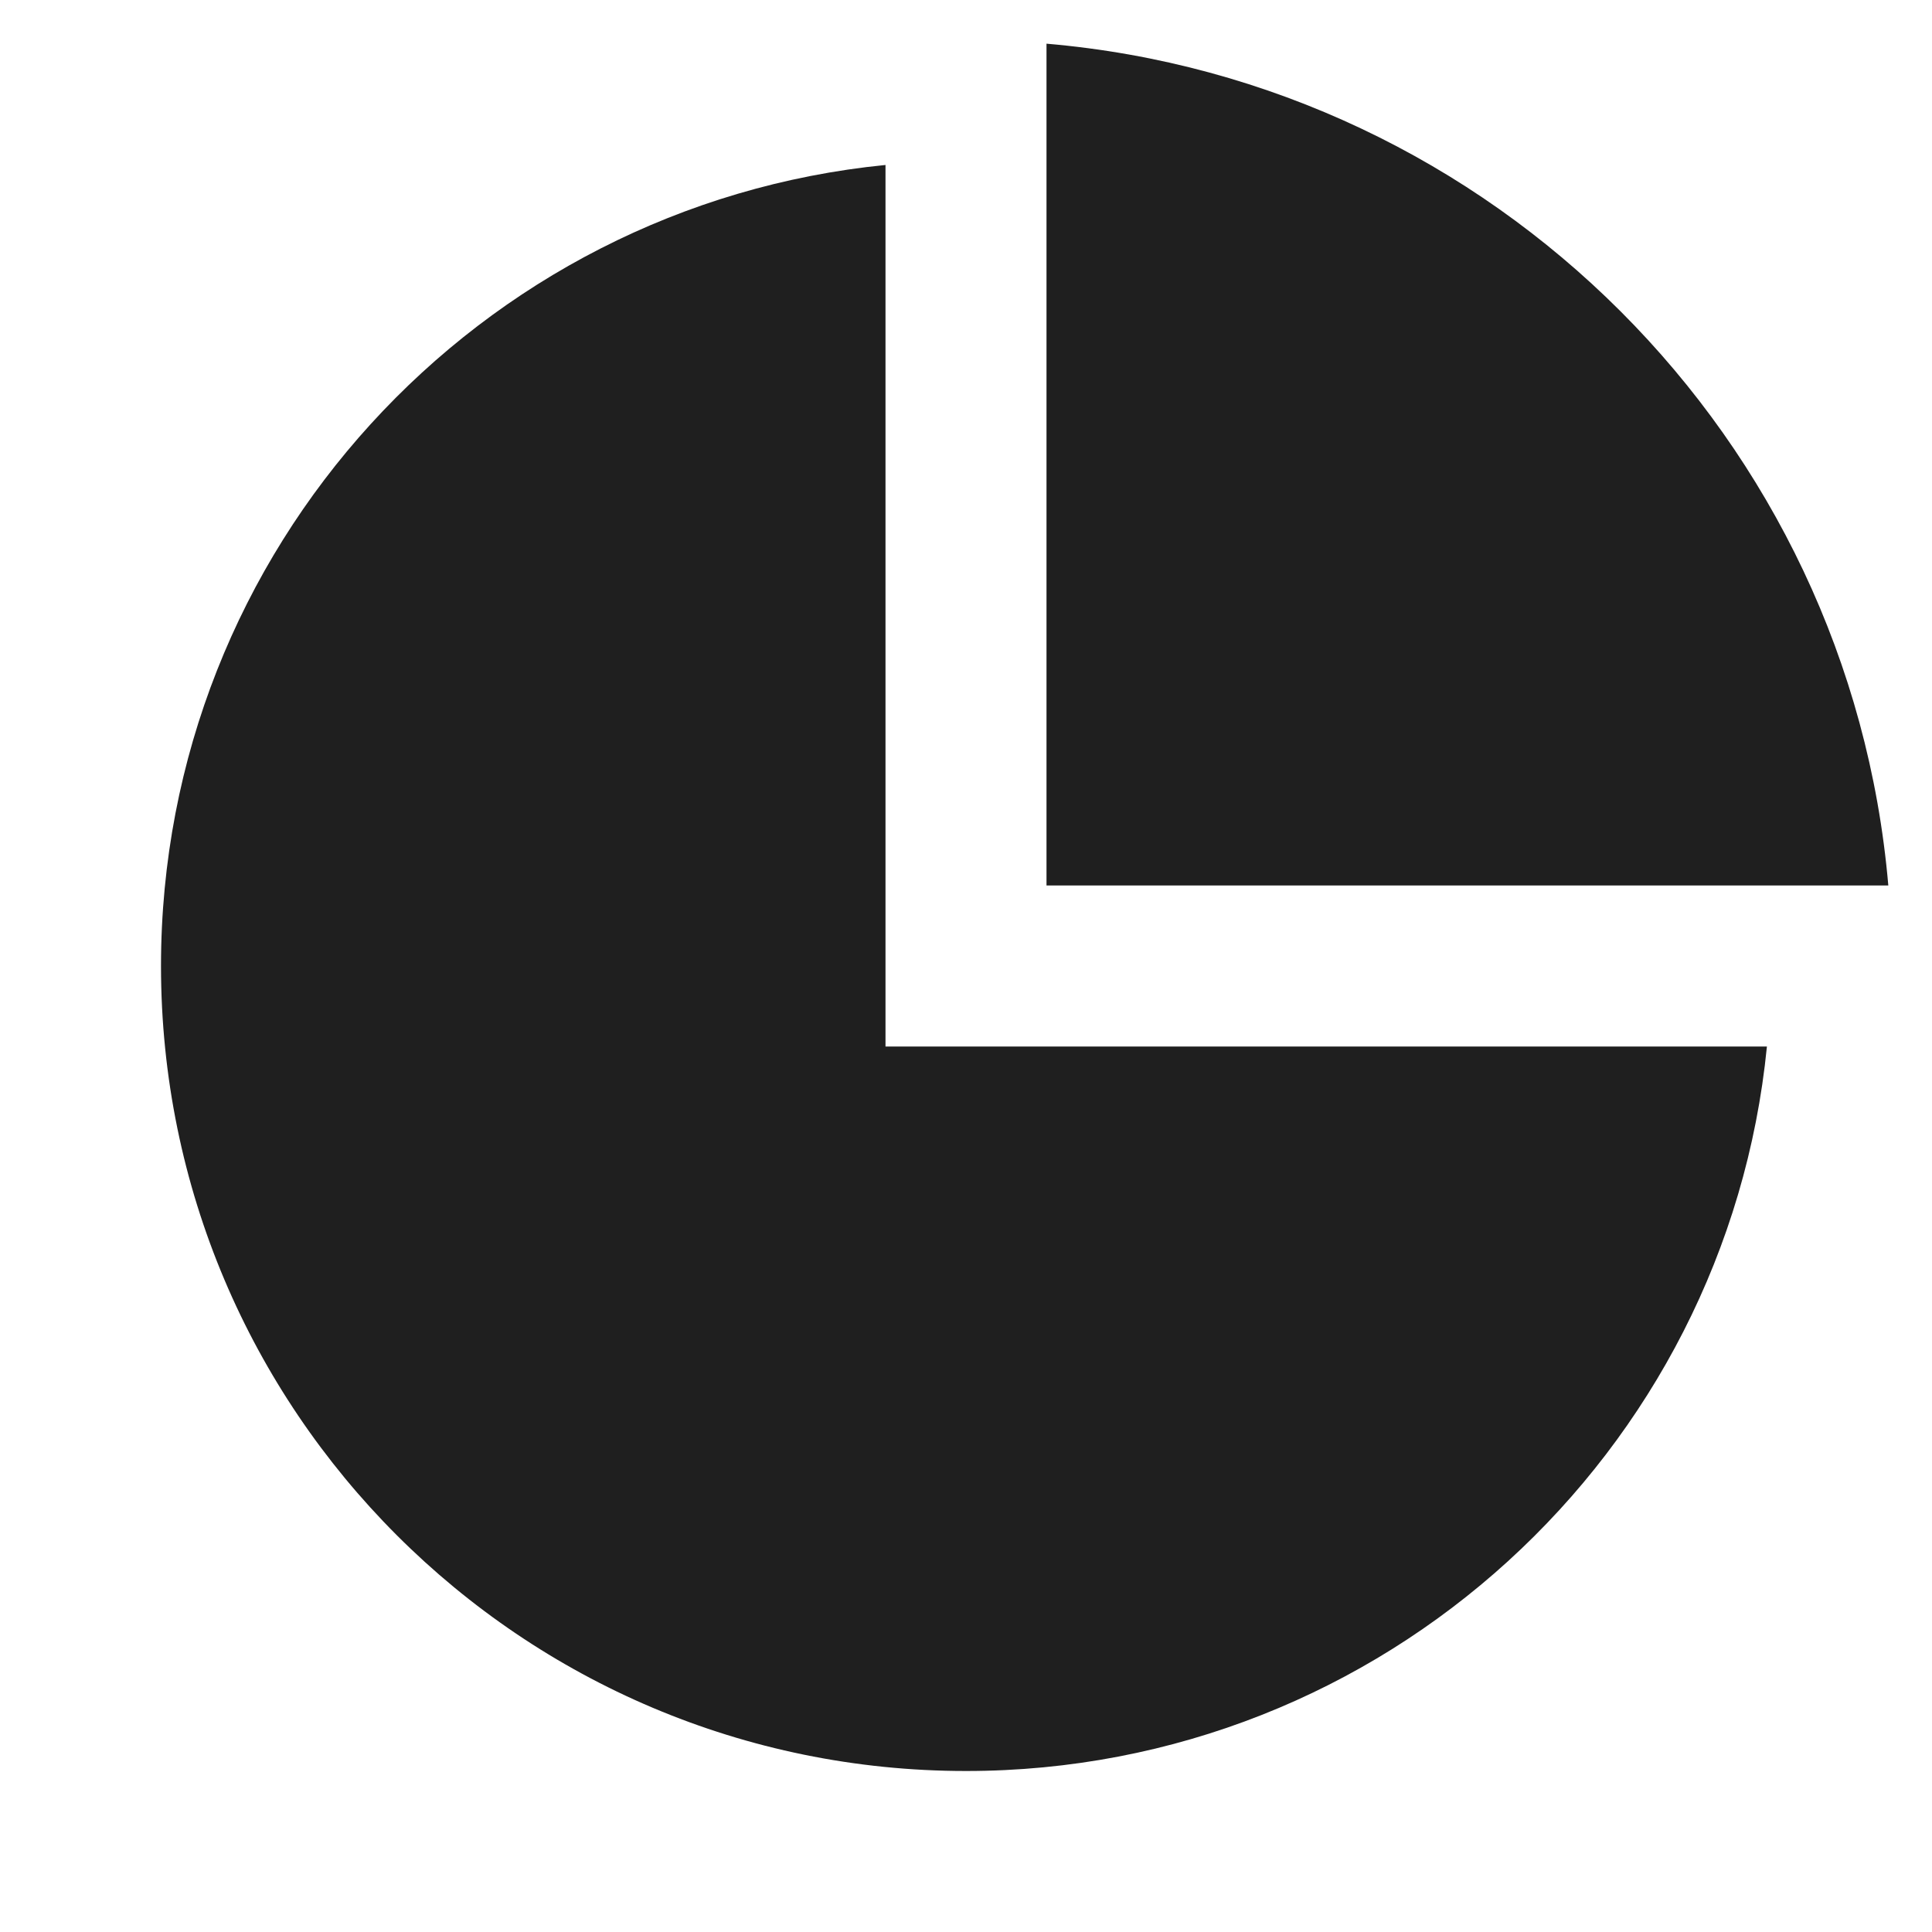 <svg width="18" height="18" viewBox="0 0 18 18" fill="none" xmlns="http://www.w3.org/2000/svg">
<path d="M8.25 1.537V9.75H16.462C16.087 13.54 12.889 16.5 9 16.5C4.858 16.5 1.5 13.142 1.5 9C1.5 5.111 4.46 1.913 8.25 1.537ZM9.75 0.407C13.915 0.765 17.234 4.085 17.593 8.25H9.75V0.407Z" fill="#1F1F1F"/>
</svg>
